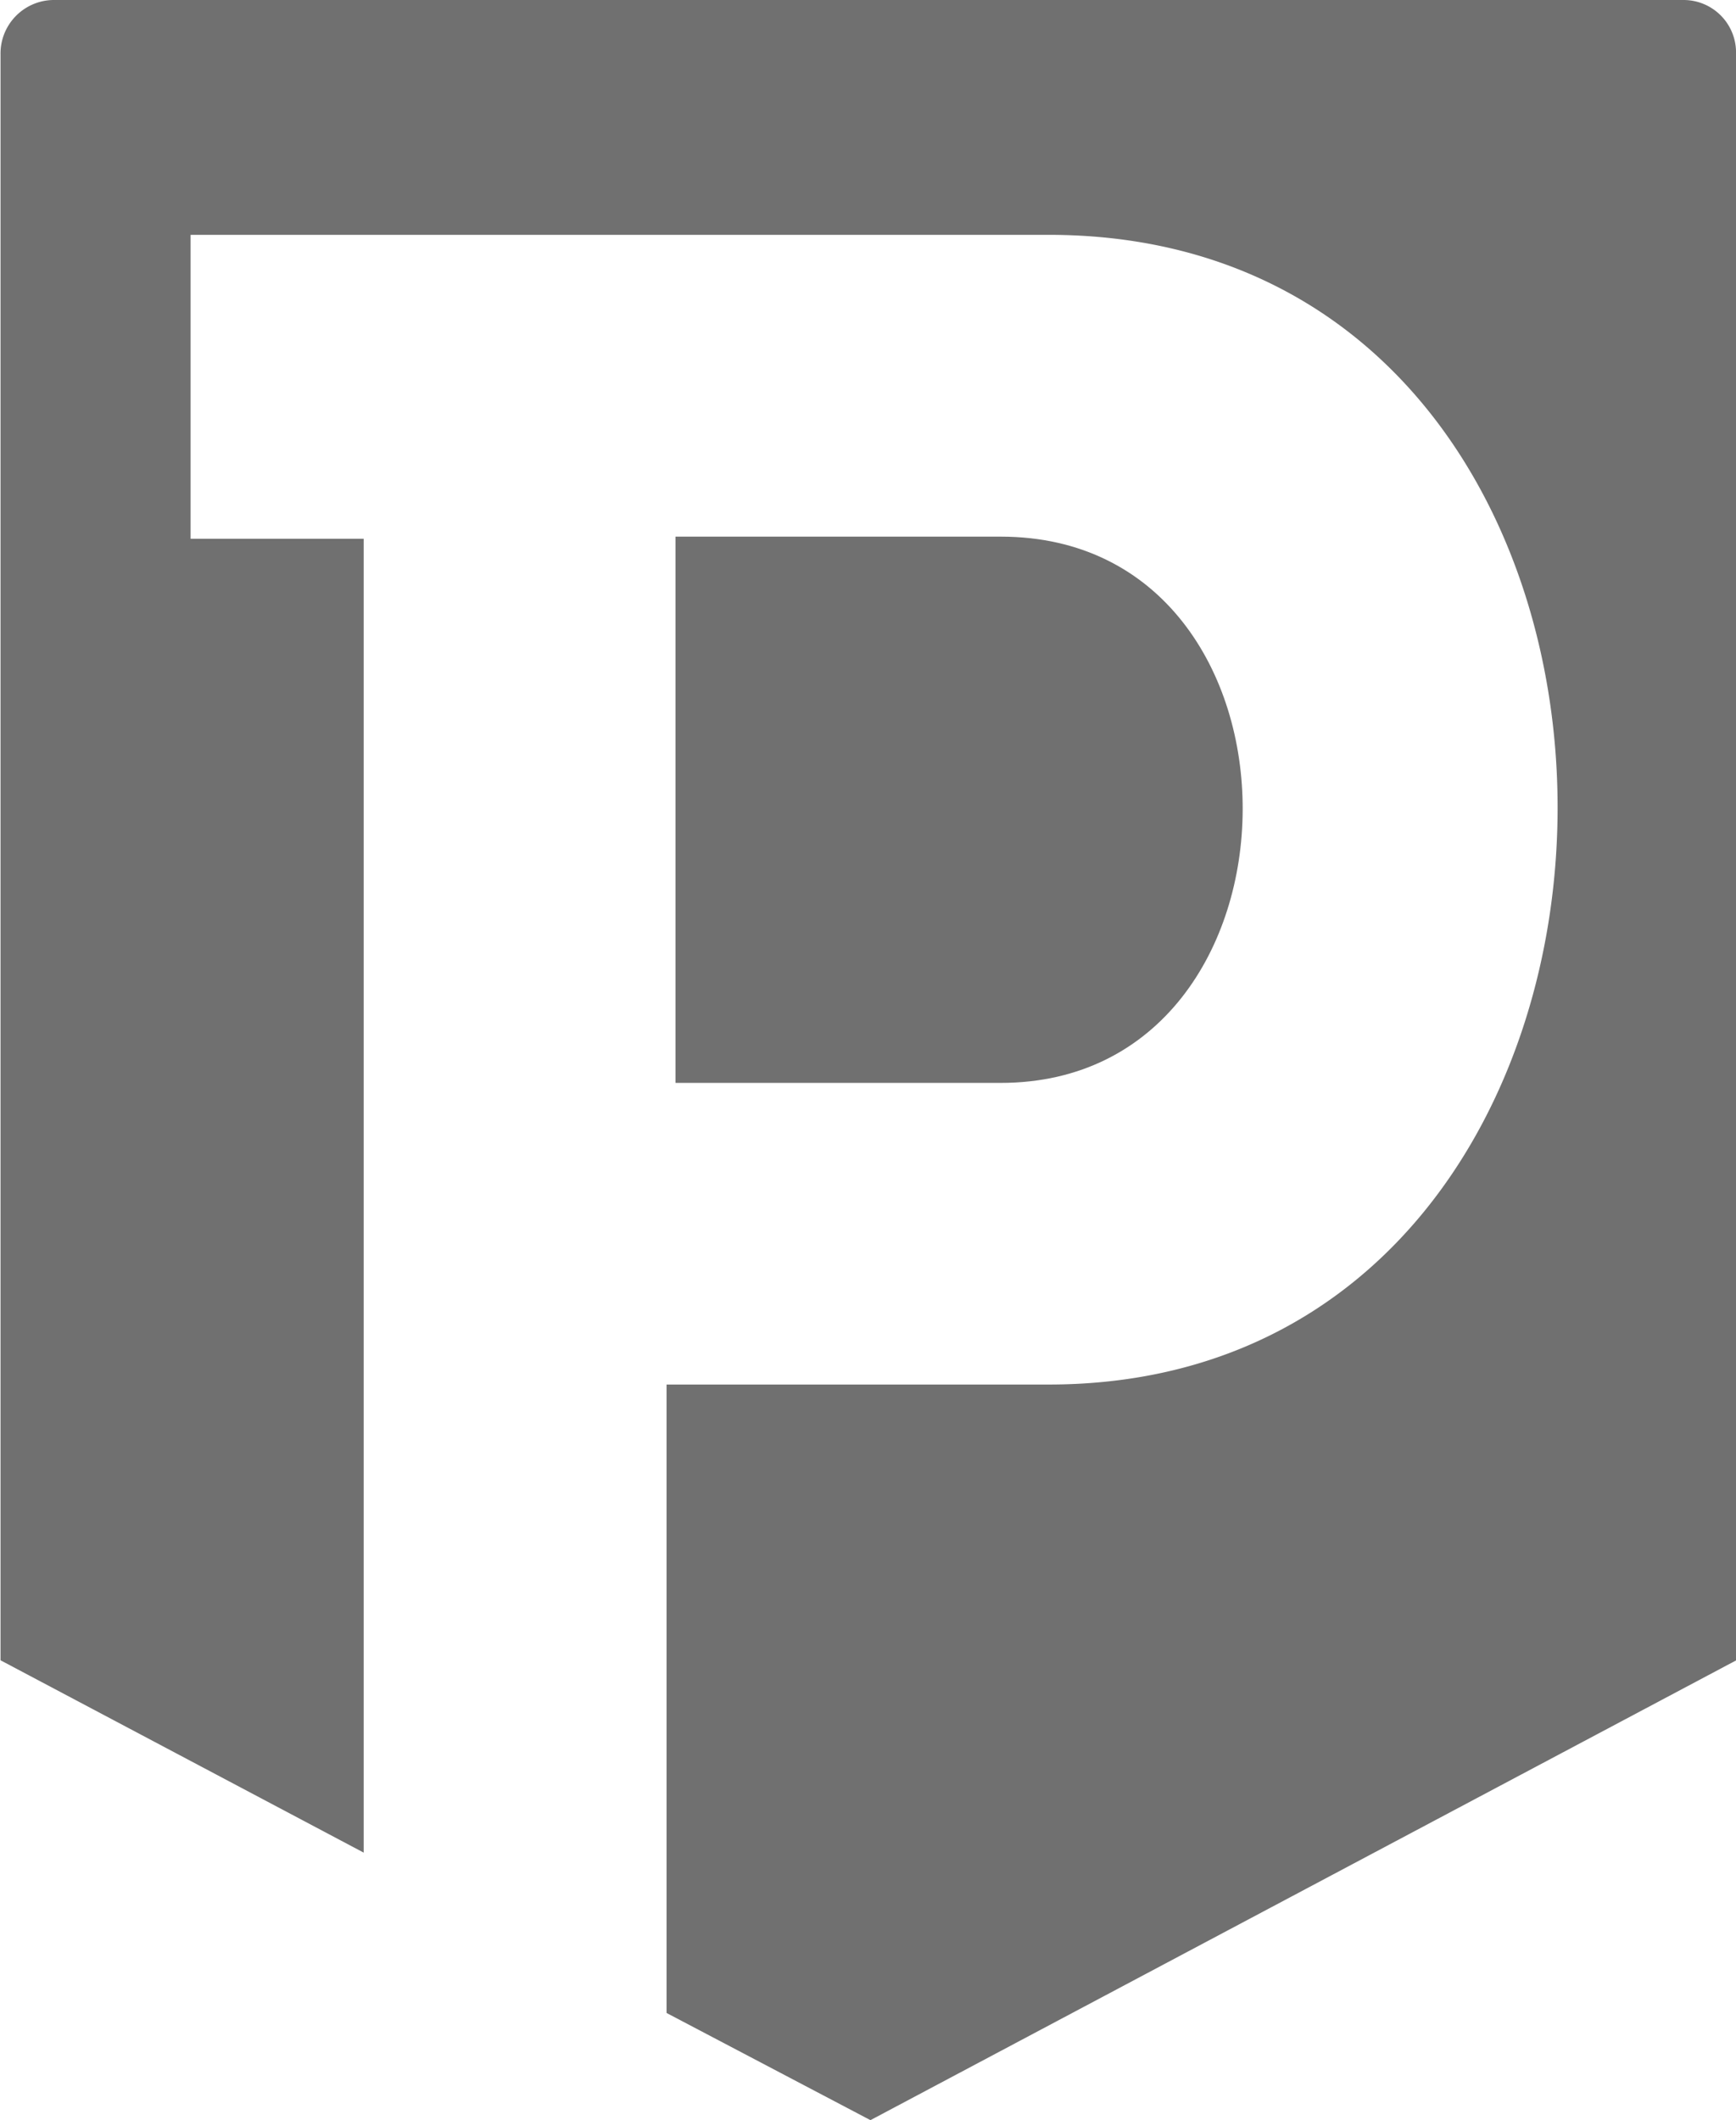 <?xml version="1.0" encoding="UTF-8"?> <svg xmlns="http://www.w3.org/2000/svg" id="Group_36982" data-name="Group 36982" width="9.928" height="12.125" viewBox="0 0 9.928 12.125"><path id="Path_1" data-name="Path 1" d="M76.561,39.111H74.7v3.124h1.86c1.835,0,1.855-3.124,0-3.124" transform="translate(-70.837 -36.042)" fill="#707070"></path><path id="Path_2" data-name="Path 2" d="M75.529,32.119H66.2a.306.306,0,0,0-.3.311v9.184l2.077,1.1V35.2h-.99V33.462h4.907c3.9,0,3.862,6.575,0,6.575H69.709v3.594l1.166.613,4.95-2.629V32.43a.3.3,0,0,0-.3-.311" transform="translate(-65.897 -32.119)" fill="#707070"></path></svg> 